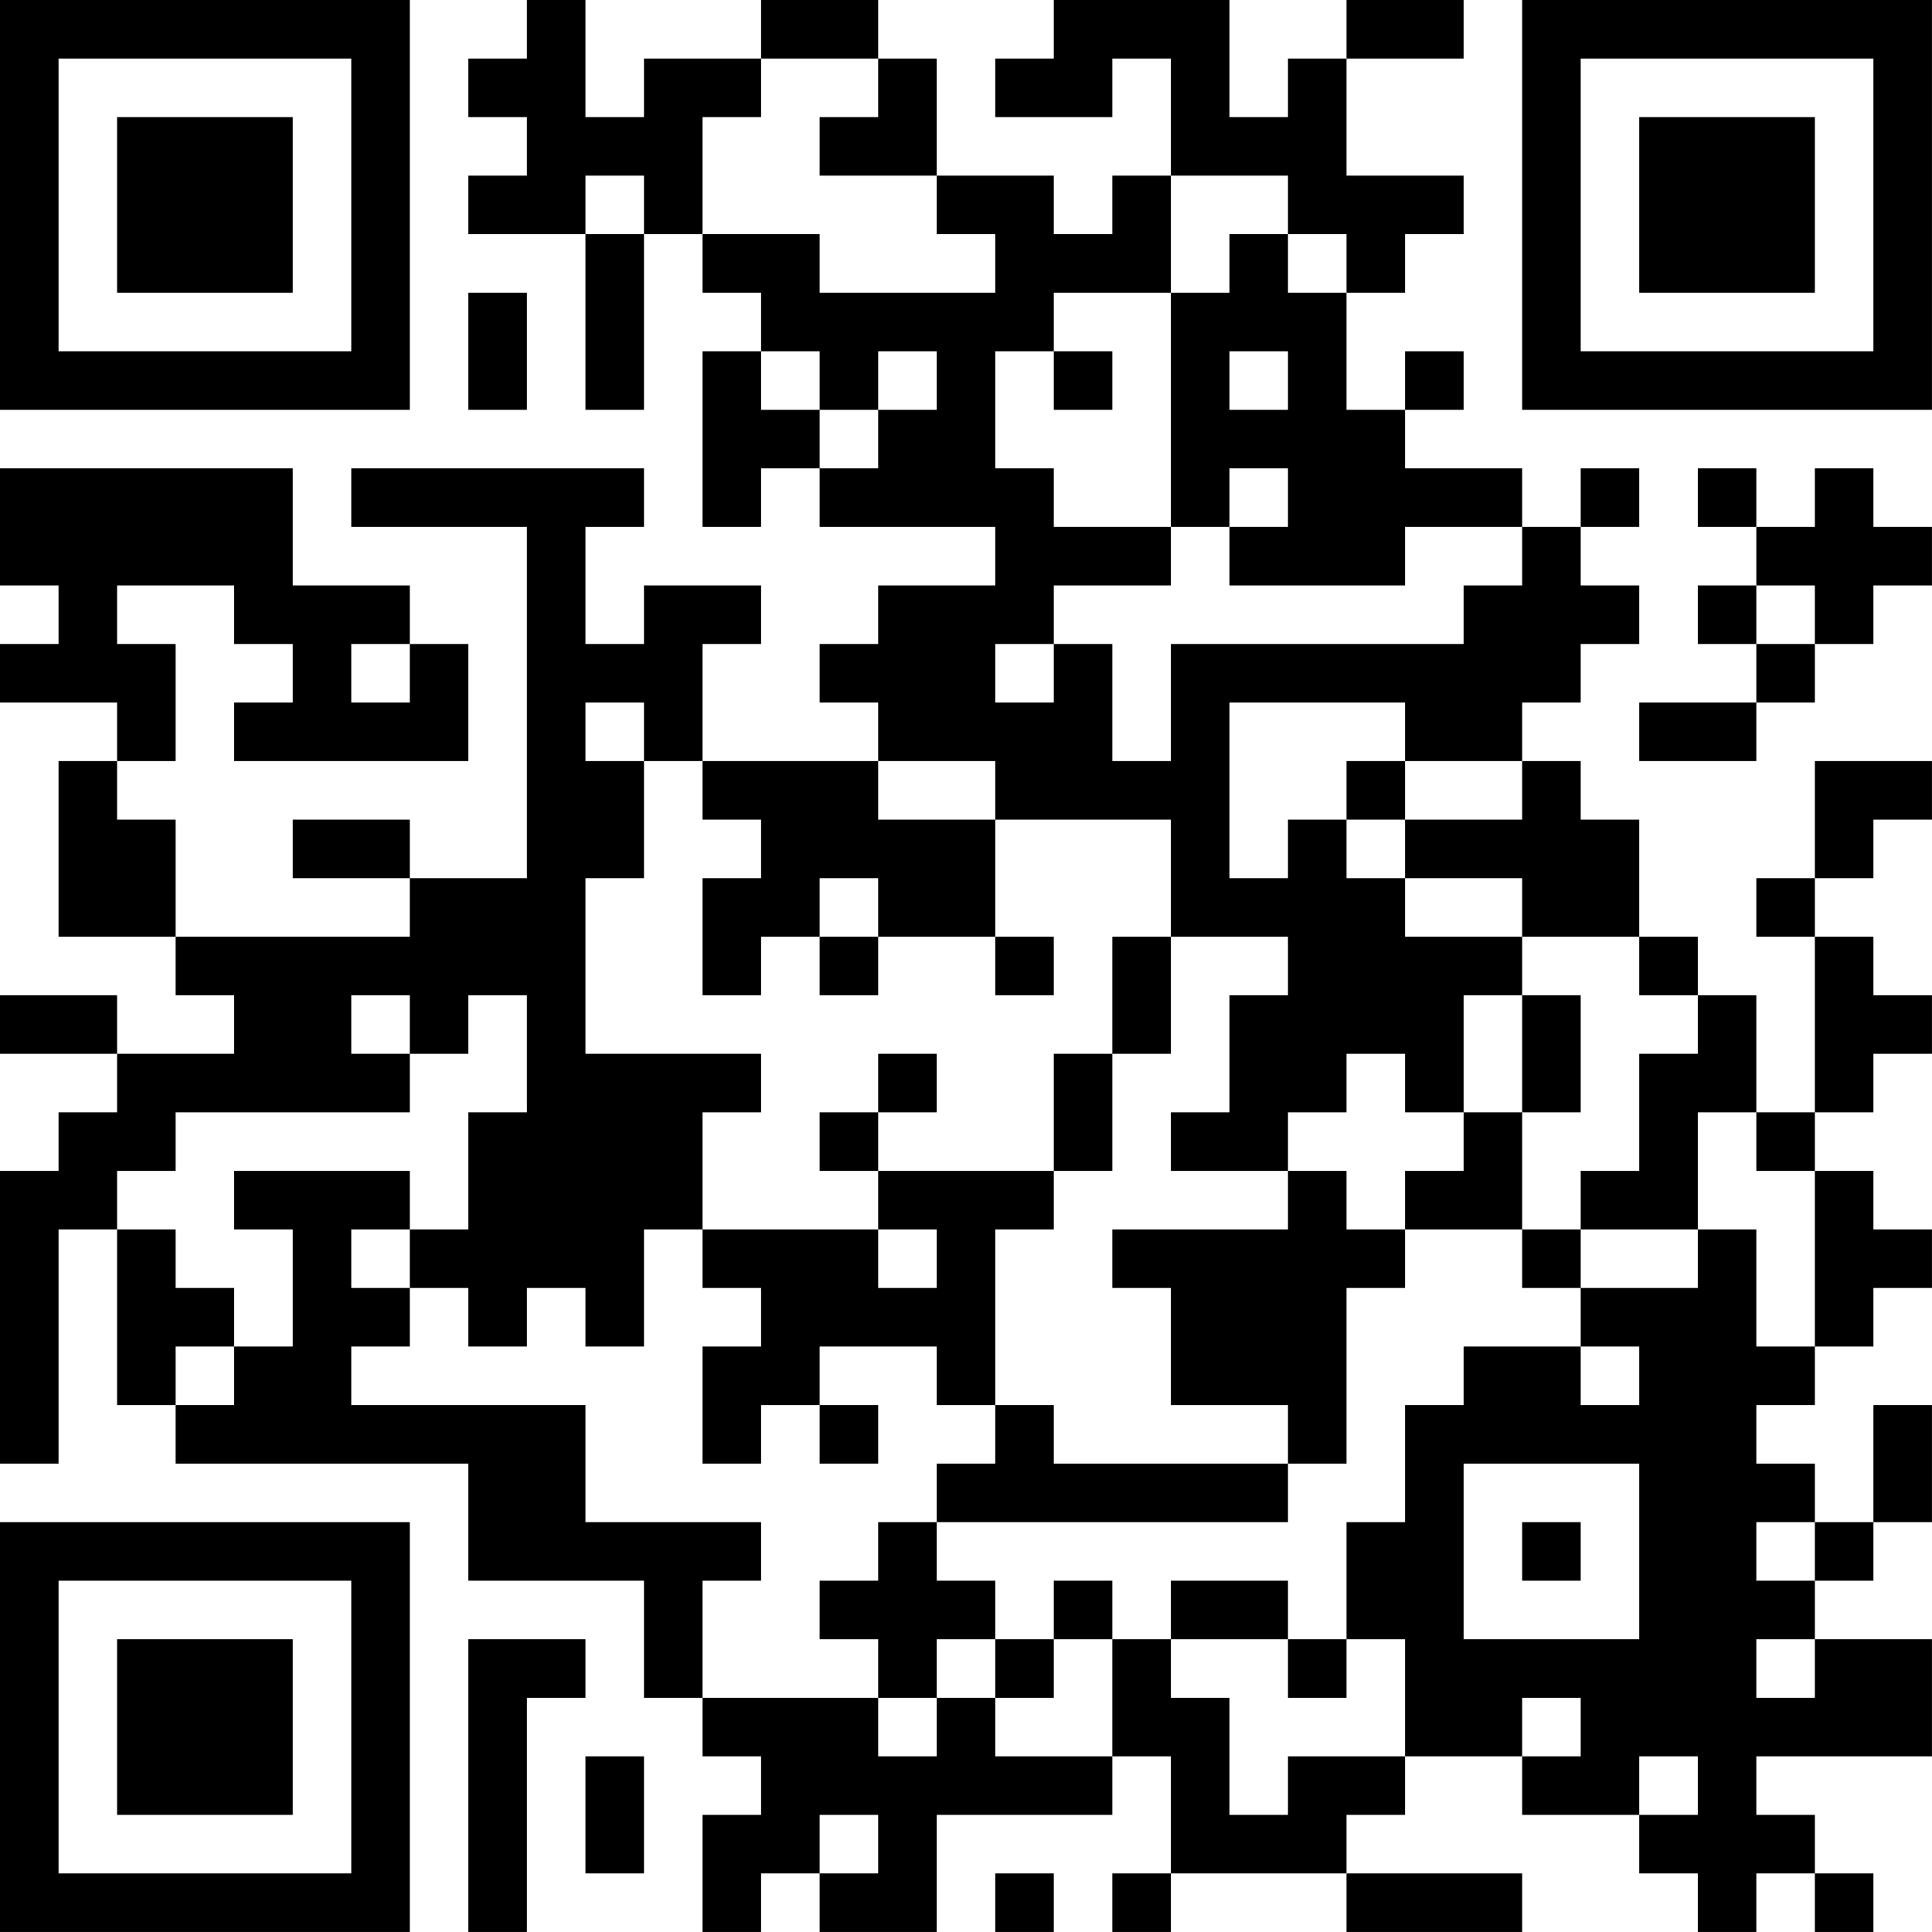<?xml version="1.0" encoding="UTF-8"?>
<svg xmlns="http://www.w3.org/2000/svg" version="1.1" width="400" height="400" viewBox="0 0 400 400"><rect x="0" y="0" width="400" height="400" fill="#ffffff"/><g transform="scale(12.121)"><g transform="translate(0,0)"><path fill-rule="evenodd" d="M9 0L9 1L8 1L8 2L9 2L9 3L8 3L8 4L10 4L10 7L11 7L11 4L12 4L12 5L13 5L13 6L12 6L12 9L13 9L13 8L14 8L14 9L17 9L17 10L15 10L15 11L14 11L14 12L15 12L15 13L12 13L12 11L13 11L13 10L11 10L11 11L10 11L10 9L11 9L11 8L6 8L6 9L9 9L9 15L7 15L7 14L5 14L5 15L7 15L7 16L3 16L3 14L2 14L2 13L3 13L3 11L2 11L2 10L4 10L4 11L5 11L5 12L4 12L4 13L8 13L8 11L7 11L7 10L5 10L5 8L0 8L0 10L1 10L1 11L0 11L0 12L2 12L2 13L1 13L1 16L3 16L3 17L4 17L4 18L2 18L2 17L0 17L0 18L2 18L2 19L1 19L1 20L0 20L0 25L1 25L1 21L2 21L2 24L3 24L3 25L8 25L8 27L11 27L11 29L12 29L12 30L13 30L13 31L12 31L12 33L13 33L13 32L14 32L14 33L16 33L16 31L19 31L19 30L20 30L20 32L19 32L19 33L20 33L20 32L23 32L23 33L26 33L26 32L23 32L23 31L24 31L24 30L26 30L26 31L28 31L28 32L29 32L29 33L30 33L30 32L31 32L31 33L32 33L32 32L31 32L31 31L30 31L30 30L33 30L33 28L31 28L31 27L32 27L32 26L33 26L33 24L32 24L32 26L31 26L31 25L30 25L30 24L31 24L31 23L32 23L32 22L33 22L33 21L32 21L32 20L31 20L31 19L32 19L32 18L33 18L33 17L32 17L32 16L31 16L31 15L32 15L32 14L33 14L33 13L31 13L31 15L30 15L30 16L31 16L31 19L30 19L30 17L29 17L29 16L28 16L28 14L27 14L27 13L26 13L26 12L27 12L27 11L28 11L28 10L27 10L27 9L28 9L28 8L27 8L27 9L26 9L26 8L24 8L24 7L25 7L25 6L24 6L24 7L23 7L23 5L24 5L24 4L25 4L25 3L23 3L23 1L25 1L25 0L23 0L23 1L22 1L22 2L21 2L21 0L18 0L18 1L17 1L17 2L19 2L19 1L20 1L20 3L19 3L19 4L18 4L18 3L16 3L16 1L15 1L15 0L13 0L13 1L11 1L11 2L10 2L10 0ZM13 1L13 2L12 2L12 4L14 4L14 5L17 5L17 4L16 4L16 3L14 3L14 2L15 2L15 1ZM10 3L10 4L11 4L11 3ZM20 3L20 5L18 5L18 6L17 6L17 8L18 8L18 9L20 9L20 10L18 10L18 11L17 11L17 12L18 12L18 11L19 11L19 13L20 13L20 11L25 11L25 10L26 10L26 9L24 9L24 10L21 10L21 9L22 9L22 8L21 8L21 9L20 9L20 5L21 5L21 4L22 4L22 5L23 5L23 4L22 4L22 3ZM8 5L8 7L9 7L9 5ZM13 6L13 7L14 7L14 8L15 8L15 7L16 7L16 6L15 6L15 7L14 7L14 6ZM18 6L18 7L19 7L19 6ZM21 6L21 7L22 7L22 6ZM29 8L29 9L30 9L30 10L29 10L29 11L30 11L30 12L28 12L28 13L30 13L30 12L31 12L31 11L32 11L32 10L33 10L33 9L32 9L32 8L31 8L31 9L30 9L30 8ZM30 10L30 11L31 11L31 10ZM6 11L6 12L7 12L7 11ZM10 12L10 13L11 13L11 15L10 15L10 18L13 18L13 19L12 19L12 21L11 21L11 23L10 23L10 22L9 22L9 23L8 23L8 22L7 22L7 21L8 21L8 19L9 19L9 17L8 17L8 18L7 18L7 17L6 17L6 18L7 18L7 19L3 19L3 20L2 20L2 21L3 21L3 22L4 22L4 23L3 23L3 24L4 24L4 23L5 23L5 21L4 21L4 20L7 20L7 21L6 21L6 22L7 22L7 23L6 23L6 24L10 24L10 26L13 26L13 27L12 27L12 29L15 29L15 30L16 30L16 29L17 29L17 30L19 30L19 28L20 28L20 29L21 29L21 31L22 31L22 30L24 30L24 28L23 28L23 26L24 26L24 24L25 24L25 23L27 23L27 24L28 24L28 23L27 23L27 22L29 22L29 21L30 21L30 23L31 23L31 20L30 20L30 19L29 19L29 21L27 21L27 20L28 20L28 18L29 18L29 17L28 17L28 16L26 16L26 15L24 15L24 14L26 14L26 13L24 13L24 12L21 12L21 15L22 15L22 14L23 14L23 15L24 15L24 16L26 16L26 17L25 17L25 19L24 19L24 18L23 18L23 19L22 19L22 20L20 20L20 19L21 19L21 17L22 17L22 16L20 16L20 14L17 14L17 13L15 13L15 14L17 14L17 16L15 16L15 15L14 15L14 16L13 16L13 17L12 17L12 15L13 15L13 14L12 14L12 13L11 13L11 12ZM23 13L23 14L24 14L24 13ZM14 16L14 17L15 17L15 16ZM17 16L17 17L18 17L18 16ZM19 16L19 18L18 18L18 20L15 20L15 19L16 19L16 18L15 18L15 19L14 19L14 20L15 20L15 21L12 21L12 22L13 22L13 23L12 23L12 25L13 25L13 24L14 24L14 25L15 25L15 24L14 24L14 23L16 23L16 24L17 24L17 25L16 25L16 26L15 26L15 27L14 27L14 28L15 28L15 29L16 29L16 28L17 28L17 29L18 29L18 28L19 28L19 27L18 27L18 28L17 28L17 27L16 27L16 26L22 26L22 25L23 25L23 22L24 22L24 21L26 21L26 22L27 22L27 21L26 21L26 19L27 19L27 17L26 17L26 19L25 19L25 20L24 20L24 21L23 21L23 20L22 20L22 21L19 21L19 22L20 22L20 24L22 24L22 25L18 25L18 24L17 24L17 21L18 21L18 20L19 20L19 18L20 18L20 16ZM15 21L15 22L16 22L16 21ZM25 25L25 28L28 28L28 25ZM26 26L26 27L27 27L27 26ZM30 26L30 27L31 27L31 26ZM20 27L20 28L22 28L22 29L23 29L23 28L22 28L22 27ZM8 28L8 33L9 33L9 29L10 29L10 28ZM30 28L30 29L31 29L31 28ZM26 29L26 30L27 30L27 29ZM10 30L10 32L11 32L11 30ZM28 30L28 31L29 31L29 30ZM14 31L14 32L15 32L15 31ZM17 32L17 33L18 33L18 32ZM0 0L0 7L7 7L7 0ZM1 1L1 6L6 6L6 1ZM2 2L2 5L5 5L5 2ZM26 0L26 7L33 7L33 0ZM27 1L27 6L32 6L32 1ZM28 2L28 5L31 5L31 2ZM0 26L0 33L7 33L7 26ZM1 27L1 32L6 32L6 27ZM2 28L2 31L5 31L5 28Z" fill="#000000"/></g></g></svg>
